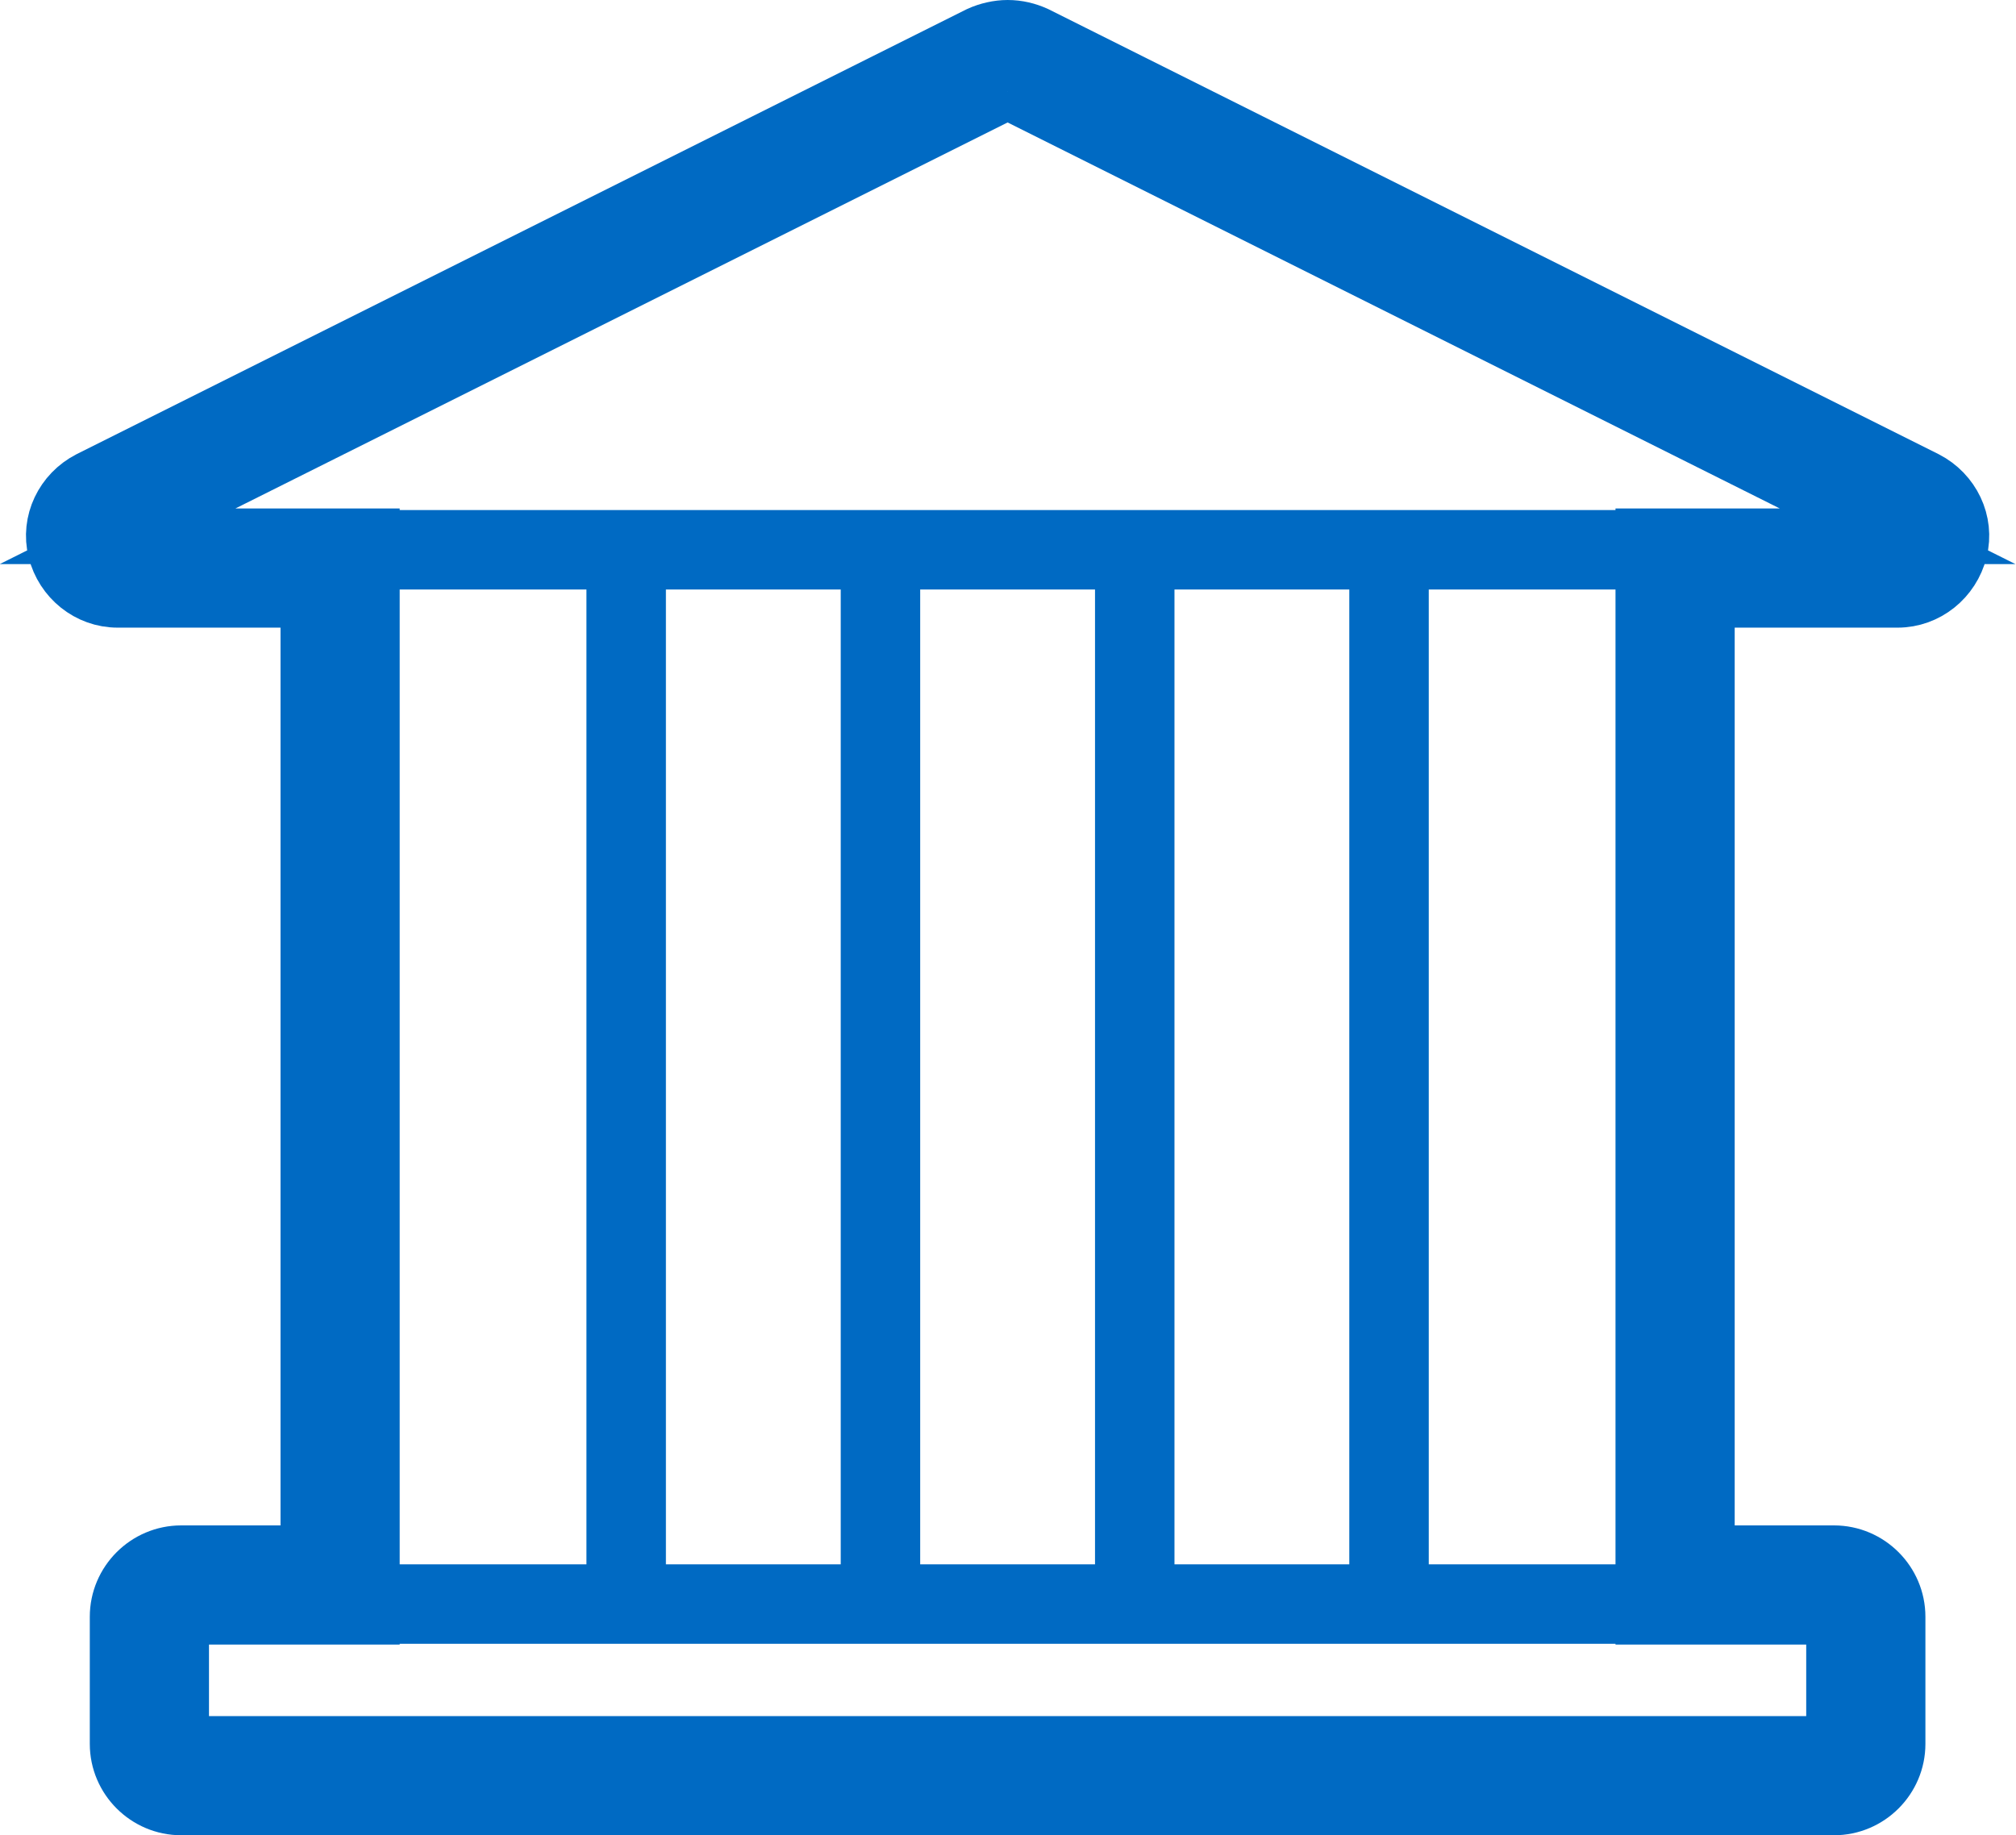 <?xml version="1.0" encoding="utf-8"?>
<!-- Generator: Adobe Illustrator 20.0.0, SVG Export Plug-In . SVG Version: 6.00 Build 0)  -->
<svg version="1.1" id="Icons" xmlns="http://www.w3.org/2000/svg" xmlns:xlink="http://www.w3.org/1999/xlink" x="0px" y="0px"
	 viewBox="0 0 253.7 231" style="enable-background:new 0 0 253.7 231;" xml:space="preserve">
<style type="text/css">
	.st0{fill:#006AC3;stroke:#006AC3;stroke-width:7;stroke-miterlimit:10;}
</style>
<g>
	<path class="st0" d="M126.8,11.5l112,56h-32v136h24v16h-208v-16h24v-136h-32L126.8,11.5 M126.8,3.5c-1.2,0-2.5,0.3-3.6,0.8l-112,56
		c-3.3,1.7-5.1,5.4-4.2,9c0.9,3.6,4.1,6.2,7.8,6.2h24v120h-16c-4.4,0-8,3.6-8,8v16c0,4.4,3.6,8,8,8h208c4.4,0,8-3.6,8-8v-16
		c0-4.4-3.6-8-8-8h-16v-120h24c3.7,0,6.9-2.6,7.8-6.2c0.9-3.6-0.9-7.3-4.2-9l-112-56C129.3,3.8,128.1,3.5,126.8,3.5L126.8,3.5z"/>
</g>
<g>
	<rect x="10.8" y="67.7" class="st0" width="232" height="3"/>
</g>
<g>
	<rect x="20.6" y="200.4" class="st0" width="212.5" height="3"/>
</g>
<g>
	<rect x="77.3" y="68.2" class="st0" width="3" height="134.4"/>
</g>
<g>
	<rect x="109.3" y="68.2" class="st0" width="3" height="134.4"/>
</g>
<g>
	<rect x="173.3" y="68.2" class="st0" width="3" height="134.4"/>
</g>
<g>
	<rect x="141.3" y="68.2" class="st0" width="3" height="134.4"/>
</g>
</svg>
